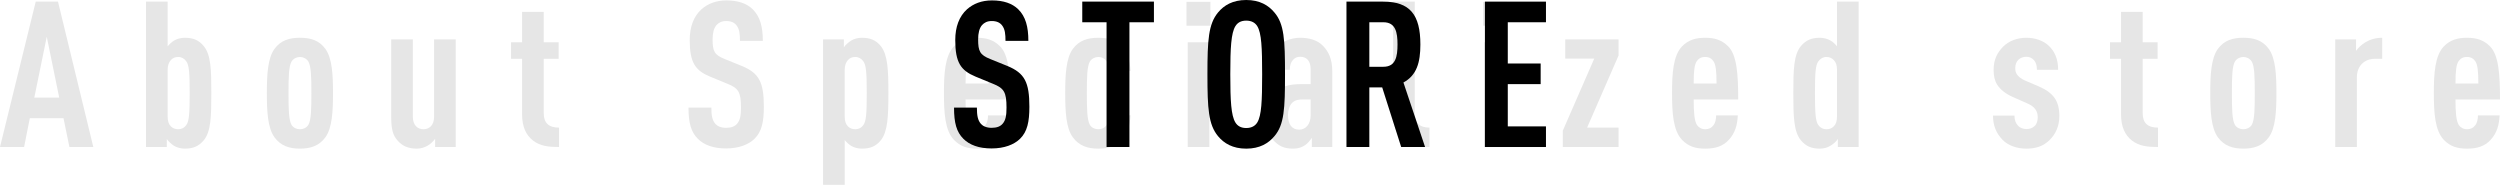 <?xml version="1.0" encoding="utf-8"?>
<!-- Generator: Adobe Illustrator 26.4.1, SVG Export Plug-In . SVG Version: 6.00 Build 0)  -->
<svg version="1.1" id="レイヤー_1" xmlns="http://www.w3.org/2000/svg" xmlns:xlink="http://www.w3.org/1999/xlink" x="0px"
	 y="0px" viewBox="0 0 1836.57 135.74" style="enable-background:new 0 0 1836.57 135.74;" xml:space="preserve">
<style type="text/css">
	.st0{fill:#E6E6E6;}
</style>
<g>
	<path class="st0" d="M51,108l-4.35-21.15H21.9L17.7,108H0L26.25,1.2H42.6L68.55,108H51z M34.35,27L25.2,71.7h18.3L34.35,27z"/>
	<path class="st0" d="M149.7,103.04c-3.75,4.5-7.95,6.15-13.95,6.15c-2.85,0-5.7-0.75-7.95-2.1c-1.65-1.05-4.35-3.45-5.25-4.95V108
		h-15.3V1.2h15.9v32.85c1.35-1.65,3-3.15,4.65-4.2c2.25-1.35,5.1-2.1,7.95-2.1c6,0,10.35,1.65,13.95,6.15
		c5.25,6.3,5.55,17.25,5.55,34.5C155.25,85.65,154.95,96.75,149.7,103.04z M136.8,45c-1.35-1.95-3.45-3.15-5.85-3.15
		c-2.25,0-4.05,0.75-5.4,2.25c-1.5,1.65-2.4,3.9-2.4,7.35V85.5c0,3.45,0.75,5.7,2.4,7.35c1.35,1.35,3.15,2.1,5.4,2.1
		c2.4,0,4.5-1.05,5.85-3c2.1-2.7,2.55-8.55,2.55-23.55C139.35,53.4,138.9,47.7,136.8,45z"/>
	<path class="st0" d="M239.09,100.79c-4.65,6.45-11.1,8.4-18.75,8.4c-7.65,0-14.1-1.95-18.75-8.4c-4.95-6.9-5.55-19.05-5.55-32.4
		s0.6-25.5,5.55-32.4c4.65-6.45,11.1-8.25,18.75-8.25c7.65,0,14.1,1.8,18.75,8.25c4.95,6.9,5.55,19.05,5.55,32.4
		S244.04,93.9,239.09,100.79z M226.5,45.15c-1.35-2.1-3.75-3.3-6.15-3.3s-4.8,1.2-6.15,3.3c-2.1,3.6-2.25,11.55-2.25,23.25
		c0,11.7,0.15,19.8,2.25,23.4c1.35,2.1,3.75,3.15,6.15,3.15s4.8-1.05,6.15-3.15c2.1-3.6,2.25-11.7,2.25-23.4
		C228.75,56.7,228.59,48.75,226.5,45.15z"/>
	<path class="st0" d="M319.64,108v-6c-1.35,1.8-3.45,3.9-5.4,4.95c-2.25,1.35-5.1,2.25-7.95,2.25c-6.45,0-10.8-1.95-14.4-6.15
		c-3.15-3.6-4.5-7.95-4.5-17.1v-57h15.9V85.8c0,6.15,3.45,9.15,7.8,9.15c4.35,0,7.8-3,7.8-9.15V28.95h15.9V108H319.64z"/>
	<path class="st0" d="M391.49,103.2c-4.95-3.9-7.95-9.9-7.95-19.2V43.2h-8.1V31.05h8.1V8.7h15.9v22.35h10.95V43.2h-10.95v39.9
		c0,7.35,3.75,10.65,11.25,10.65V108C403.19,108,396.89,107.4,391.49,103.2z"/>
	<path class="st0" d="M554.24,102c-4.35,4.2-11.4,7.05-20.85,7.05c-9.3,0-16.2-2.55-20.7-7.05c-5.1-5.1-6.9-11.7-6.9-22.95h16.8
		c0,5.7,0.6,9.3,3,12c1.5,1.65,4.05,2.85,7.8,2.85c3.9,0,6.45-1.05,8.1-3c2.25-2.55,2.85-6.15,2.85-11.85
		c0-11.4-1.8-14.25-10.05-17.55l-12.75-5.25c-10.8-4.5-14.85-10.35-14.85-26.85c0-9.6,2.85-17.4,8.7-22.65
		c4.65-4.05,10.65-6.45,18.3-6.45c8.55,0,14.85,2.25,19.2,6.45c5.55,5.4,7.5,13.05,7.5,23.25h-16.8c0-4.8-0.3-8.55-2.55-11.4
		c-1.5-1.95-3.9-3.15-7.5-3.15c-3.45,0-5.55,1.2-7.2,3c-1.95,2.25-2.85,5.85-2.85,10.5c0,8.7,1.35,11.4,8.85,14.4l12.6,5.1
		c12.75,5.25,16.2,12,16.2,30C561.14,89.4,559.64,96.75,554.24,102z"/>
	<path class="st0" d="M647.09,103.04c-3.6,4.5-7.95,6.15-13.95,6.15c-2.85,0-5.7-0.75-7.95-2.1c-1.65-1.05-3.3-2.55-4.65-4.2v32.85
		h-15.9V28.95h15.3v5.85c0.75-1.5,3.6-3.9,5.25-4.95c2.25-1.35,5.1-2.1,7.95-2.1c6,0,10.35,1.65,13.95,6.15
		c5.1,6.45,5.55,17.4,5.55,34.5C652.64,85.5,652.19,96.6,647.09,103.04z M634.19,45c-1.35-1.95-3.45-3.15-5.85-3.15
		c-2.25,0-4.05,0.75-5.4,2.25c-1.5,1.65-2.4,3.9-2.4,7.35V85.5c0,3.45,0.75,5.7,2.4,7.35c1.35,1.35,3.15,2.1,5.4,2.1
		c2.4,0,4.5-1.05,5.85-3c2.1-2.7,2.55-8.55,2.55-23.55C636.74,53.4,636.29,47.7,634.19,45z"/>
	<path class="st0" d="M709.34,73.05c0,9,0.45,15.75,2.4,18.75c1.2,1.8,3.3,3.15,6.15,3.15c2.55,0,4.65-1.05,6-3
		c1.35-1.65,1.95-4.5,1.95-7.2h15.9c-0.3,7.05-1.95,13.05-6.75,18.15c-4.2,4.5-9.75,6.3-17.1,6.3c-7.05,0-12.3-1.5-17.1-6.45
		c-6.6-6.9-7.35-19.95-7.35-34.35c0-14.25,0.75-27.45,7.35-34.35c4.8-4.95,10.5-6.3,16.95-6.3c6.6,0,12,1.35,16.95,6.3
		c6.3,6.3,7.35,20.1,7.35,39H709.34z M723.89,45c-1.35-1.95-3.15-3.15-6.15-3.15s-4.8,1.2-6.15,3.15c-1.65,2.4-2.25,7.05-2.25,16.35
		h16.8C726.14,52.05,725.54,47.4,723.89,45z"/>
	<path class="st0" d="M823.63,103.35c-4.05,4.05-9.75,5.85-16.8,5.85c-7.5,0-14.1-1.95-18.75-8.4c-4.95-6.75-5.55-19.05-5.55-32.4
		s0.6-25.5,5.55-32.4c4.65-6.45,11.25-8.25,18.75-8.25c6.75,0,12,1.35,16.65,5.7c4.95,4.8,6.6,11.55,7.05,18.6h-15.75
		c-0.15-2.55-0.45-5.25-2.1-7.35c-1.2-1.8-3.3-2.85-5.85-2.85c-2.4,0-4.8,1.2-6.15,3.3c-2.1,3.6-2.25,11.55-2.25,23.25
		c0,11.7,0.15,19.65,2.25,23.4c1.35,2.1,3.75,3.15,6.15,3.15c2.55,0,4.65-1.05,5.85-2.7c1.65-2.25,1.95-4.65,2.1-7.5h15.75
		C830.08,92.25,827.98,99,823.63,103.35z"/>
	<path class="st0" d="M871.63,18.9V1.35h17.55V18.9H871.63z M872.53,108V31.05h15.9V108H872.53z"/>
	<path class="st0" d="M963.73,108v-6.75c-1.35,1.95-3,4.05-4.8,5.25c-2.4,1.65-4.95,2.7-9,2.7c-6.6,0-10.8-1.95-14.85-6.6
		c-3.15-3.75-4.8-9.75-4.8-17.7c0-7.2,2.55-13.5,7.35-17.7c3.9-3.45,9-5.4,18.15-5.4h7.05V50.85c0-5.85-2.7-9.15-7.65-9.15
		c-2.4,0-4.05,0.9-5.25,2.25c-1.65,1.8-2.4,4.05-2.4,7.35h-15.9c0-6.3,1.8-12.15,6.75-17.1c3.75-3.75,10.2-6.45,16.65-6.45
		c6.6,0,12.75,1.65,16.8,5.85c4.2,4.2,6.9,10.05,6.9,18.6V108H963.73z M962.83,73.05h-5.25c-3.45,0-6,0.3-8.25,2.4
		c-1.95,1.8-3.15,5.7-3.15,8.85c0,7.05,2.85,10.95,8.25,10.95c4.8,0,8.4-4.05,8.4-10.5V73.05z"/>
	<path class="st0" d="M1031.38,103.2c-4.95-3.75-7.95-9.75-7.95-19.2V1.2h15.9v81.9c0,7.05,3.45,10.65,10.8,10.65V108
		C1042.78,108,1036.63,107.25,1031.38,103.2z"/>
	<path class="st0" d="M1089.58,18.9V1.35h17.55V18.9H1089.58z M1090.48,108V31.05h15.9V108H1090.48z"/>
	<path class="st0" d="M1148.08,108V96l23.1-52.95h-21.3v-14.1h39.15V40.8l-23.1,52.95h23.1V108H1148.08z"/>
	<path class="st0" d="M1244.23,73.05c0,9,0.45,15.75,2.4,18.75c1.2,1.8,3.3,3.15,6.15,3.15c2.55,0,4.65-1.05,6-3
		c1.35-1.65,1.95-4.5,1.95-7.2h15.9c-0.3,7.05-1.95,13.05-6.75,18.15c-4.2,4.5-9.75,6.3-17.1,6.3c-7.05,0-12.3-1.5-17.1-6.45
		c-6.6-6.9-7.35-19.95-7.35-34.35c0-14.25,0.75-27.45,7.35-34.35c4.8-4.95,10.5-6.3,16.95-6.3c6.6,0,12,1.35,16.95,6.3
		c6.3,6.3,7.35,20.1,7.35,39H1244.23z M1258.77,45c-1.35-1.95-3.15-3.15-6.15-3.15c-3,0-4.8,1.2-6.15,3.15
		c-1.65,2.4-2.25,7.05-2.25,16.35h16.8C1261.02,52.05,1260.42,47.4,1258.77,45z"/>
	<path class="st0" d="M1350.12,108v-6c-0.75,1.65-3.6,4.05-5.25,4.95c-2.25,1.5-5.1,2.25-7.95,2.25c-6,0-10.2-1.65-13.95-6.15
		c-5.25-6.3-5.55-17.55-5.55-34.65c0-17.1,0.3-28.2,5.55-34.5c3.6-4.35,7.8-6.15,13.95-6.15c2.85,0,5.7,0.75,7.95,2.1
		c1.65,0.9,3.3,2.55,4.65,4.2V1.2h15.9V108H1350.12z M1349.52,51.45c0-3.45-0.75-5.7-2.4-7.35c-1.5-1.5-3.15-2.25-5.4-2.25
		c-2.4,0-4.5,1.2-5.85,3.15c-2.1,2.7-2.55,8.4-2.55,23.4c0,15,0.45,20.85,2.55,23.55c1.35,1.95,3.45,3,5.85,3
		c2.25,0,3.9-0.6,5.4-2.1c1.65-1.65,2.4-3.9,2.4-7.35V51.45z"/>
	<path class="st0" d="M1505.82,102.75c-4.8,4.8-10.5,6.45-17.25,6.45s-13.35-2.25-17.4-6.45c-4.65-4.8-7.05-10.35-7.05-17.85h15.75
		c0,3.15,0.9,5.7,2.7,7.5c1.5,1.65,3.9,2.4,6,2.4c2.55,0,4.35-0.6,6.15-2.25c1.5-1.35,2.25-3.75,2.25-6.3
		c0-2.25-0.45-4.05-1.65-5.85c-1.2-1.8-3.3-3.3-6.15-4.5l-10.5-4.65c-5.4-2.4-9.3-5.55-11.55-9.15c-1.8-2.85-2.55-6.45-2.55-10.8
		c0-7.65,2.7-12.6,6.9-16.95c4.35-4.35,10.5-6.6,17.1-6.6s12.6,2.1,16.65,6c4.2,4.05,6.75,9.6,6.75,17.55h-15.6
		c0-3.45-0.75-5.55-2.25-7.2c-1.5-1.65-3.45-2.4-5.55-2.4c-2.4,0-4.5,0.9-5.85,2.25c-1.5,1.5-2.25,3.6-2.25,6
		c0,1.95,0.3,3.3,1.2,4.65c1.05,1.65,3.15,3.3,5.85,4.5l10.5,4.5c5.4,2.4,9,4.95,11.55,8.7c2.1,3,3.3,7.5,3.3,12.9
		C1512.87,93,1509.87,98.7,1505.82,102.75z"/>
	<path class="st0" d="M1566.12,103.2c-4.95-3.9-7.95-9.9-7.95-19.2V43.2h-8.1V31.05h8.1V8.7h15.9v22.35h10.95V43.2h-10.95v39.9
		c0,7.35,3.75,10.65,11.25,10.65V108C1577.82,108,1571.52,107.4,1566.12,103.2z"/>
	<path class="st0" d="M1666.77,100.79c-4.65,6.45-11.1,8.4-18.75,8.4c-7.65,0-14.1-1.95-18.75-8.4c-4.95-6.9-5.55-19.05-5.55-32.4
		s0.6-25.5,5.55-32.4c4.65-6.45,11.1-8.25,18.75-8.25c7.65,0,14.1,1.8,18.75,8.25c4.95,6.9,5.55,19.05,5.55,32.4
		S1671.72,93.9,1666.77,100.79z M1654.17,45.15c-1.35-2.1-3.75-3.3-6.15-3.3c-2.4,0-4.8,1.2-6.15,3.3
		c-2.1,3.6-2.25,11.55-2.25,23.25c0,11.7,0.15,19.8,2.25,23.4c1.35,2.1,3.75,3.15,6.15,3.15c2.4,0,4.8-1.05,6.15-3.15
		c2.1-3.6,2.25-11.7,2.25-23.4C1656.42,56.7,1656.27,48.75,1654.17,45.15z"/>
	<path class="st0" d="M1744.62,43.2c-7.5,0-13.2,5.1-13.2,13.65V108h-15.9V28.95h15.3v8.4c1.65-2.4,4.2-4.65,6.9-6.3
		c3.45-2.1,7.65-3.3,12.3-3.3V43.2H1744.62z"/>
	<path class="st0" d="M1803.87,73.05c0,9,0.45,15.75,2.4,18.75c1.2,1.8,3.3,3.15,6.15,3.15c2.55,0,4.65-1.05,6-3
		c1.35-1.65,1.95-4.5,1.95-7.2h15.9c-0.3,7.05-1.95,13.05-6.75,18.15c-4.2,4.5-9.75,6.3-17.1,6.3c-7.05,0-12.3-1.5-17.1-6.45
		c-6.6-6.9-7.35-19.95-7.35-34.35c0-14.25,0.75-27.45,7.35-34.35c4.8-4.95,10.5-6.3,16.95-6.3c6.6,0,12,1.35,16.95,6.3
		c6.3,6.3,7.35,20.1,7.35,39H1803.87z M1818.42,45c-1.35-1.95-3.15-3.15-6.15-3.15c-3,0-4.8,1.2-6.15,3.15
		c-1.65,2.4-2.25,7.05-2.25,16.35h16.8C1820.67,52.05,1820.07,47.4,1818.42,45z"/>
</g>
<g>
	<path d="M749.31,102c-4.35,4.2-11.4,7.05-20.85,7.05c-9.3,0-16.2-2.55-20.7-7.05c-5.1-5.1-6.9-11.7-6.9-22.95h16.8
		c0,5.7,0.6,9.3,3,12c1.5,1.65,4.05,2.85,7.8,2.85c3.9,0,6.45-1.05,8.1-3c2.25-2.55,2.85-6.15,2.85-11.85
		c0-11.4-1.8-14.25-10.05-17.55l-12.75-5.25c-10.8-4.5-14.85-10.35-14.85-26.85c0-9.6,2.85-17.4,8.7-22.65
		c4.65-4.05,10.65-6.45,18.3-6.45c8.55,0,14.85,2.25,19.2,6.45c5.55,5.4,7.5,13.05,7.5,23.25h-16.8c0-4.8-0.3-8.55-2.55-11.4
		c-1.5-1.95-3.9-3.15-7.5-3.15c-3.45,0-5.55,1.2-7.2,3c-1.95,2.25-2.85,5.85-2.85,10.5c0,8.7,1.35,11.4,8.85,14.4l12.6,5.1
		c12.75,5.25,16.2,12,16.2,30C756.21,89.4,754.71,96.75,749.31,102z"/>
	<path d="M829.71,16.35V108h-16.8V16.35h-17.85V1.2h52.65v15.15H829.71z"/>
	<path d="M936.21,100.05c-4.35,5.25-10.8,9.15-20.7,9.15c-9.9,0-16.35-3.9-20.7-9.15c-7.05-8.55-7.8-20.1-7.8-45.45
		c0-25.35,0.75-36.9,7.8-45.45C899.16,3.9,905.61,0,915.51,0c9.9,0,16.35,3.9,20.7,9.15c7.2,8.4,7.8,20.1,7.8,45.45
		C944.01,79.95,943.41,91.65,936.21,100.05z M923.61,19.2c-1.5-2.4-4.05-4.05-8.1-4.05s-6.45,1.65-7.95,4.05
		c-3.15,5.1-3.75,15.9-3.75,35.4c0,19.5,0.6,30.3,3.75,35.4c1.5,2.4,3.9,4.05,7.95,4.05s6.6-1.65,8.1-4.05
		c3.15-5.1,3.6-15.9,3.6-35.4C927.21,35.1,926.76,24.3,923.61,19.2z"/>
	<path d="M1029.35,108l-13.95-43.8h-9.45V108h-16.8V1.2h27c19.5,0,27.3,9.45,27.3,31.5c0,13.2-2.7,22.65-12.45,27.9l15.9,47.4
		H1029.35z M1016.3,16.35h-10.35v32.7h10.35c9,0,10.35-7.5,10.35-16.35S1025.3,16.35,1016.3,16.35z"/>
	<path d="M1090.86,108V1.2h44.85v15.15h-28.05v30.3h24.15V61.8h-24.15v31.05h28.05V108H1090.86z"/>
</g>
</svg>
